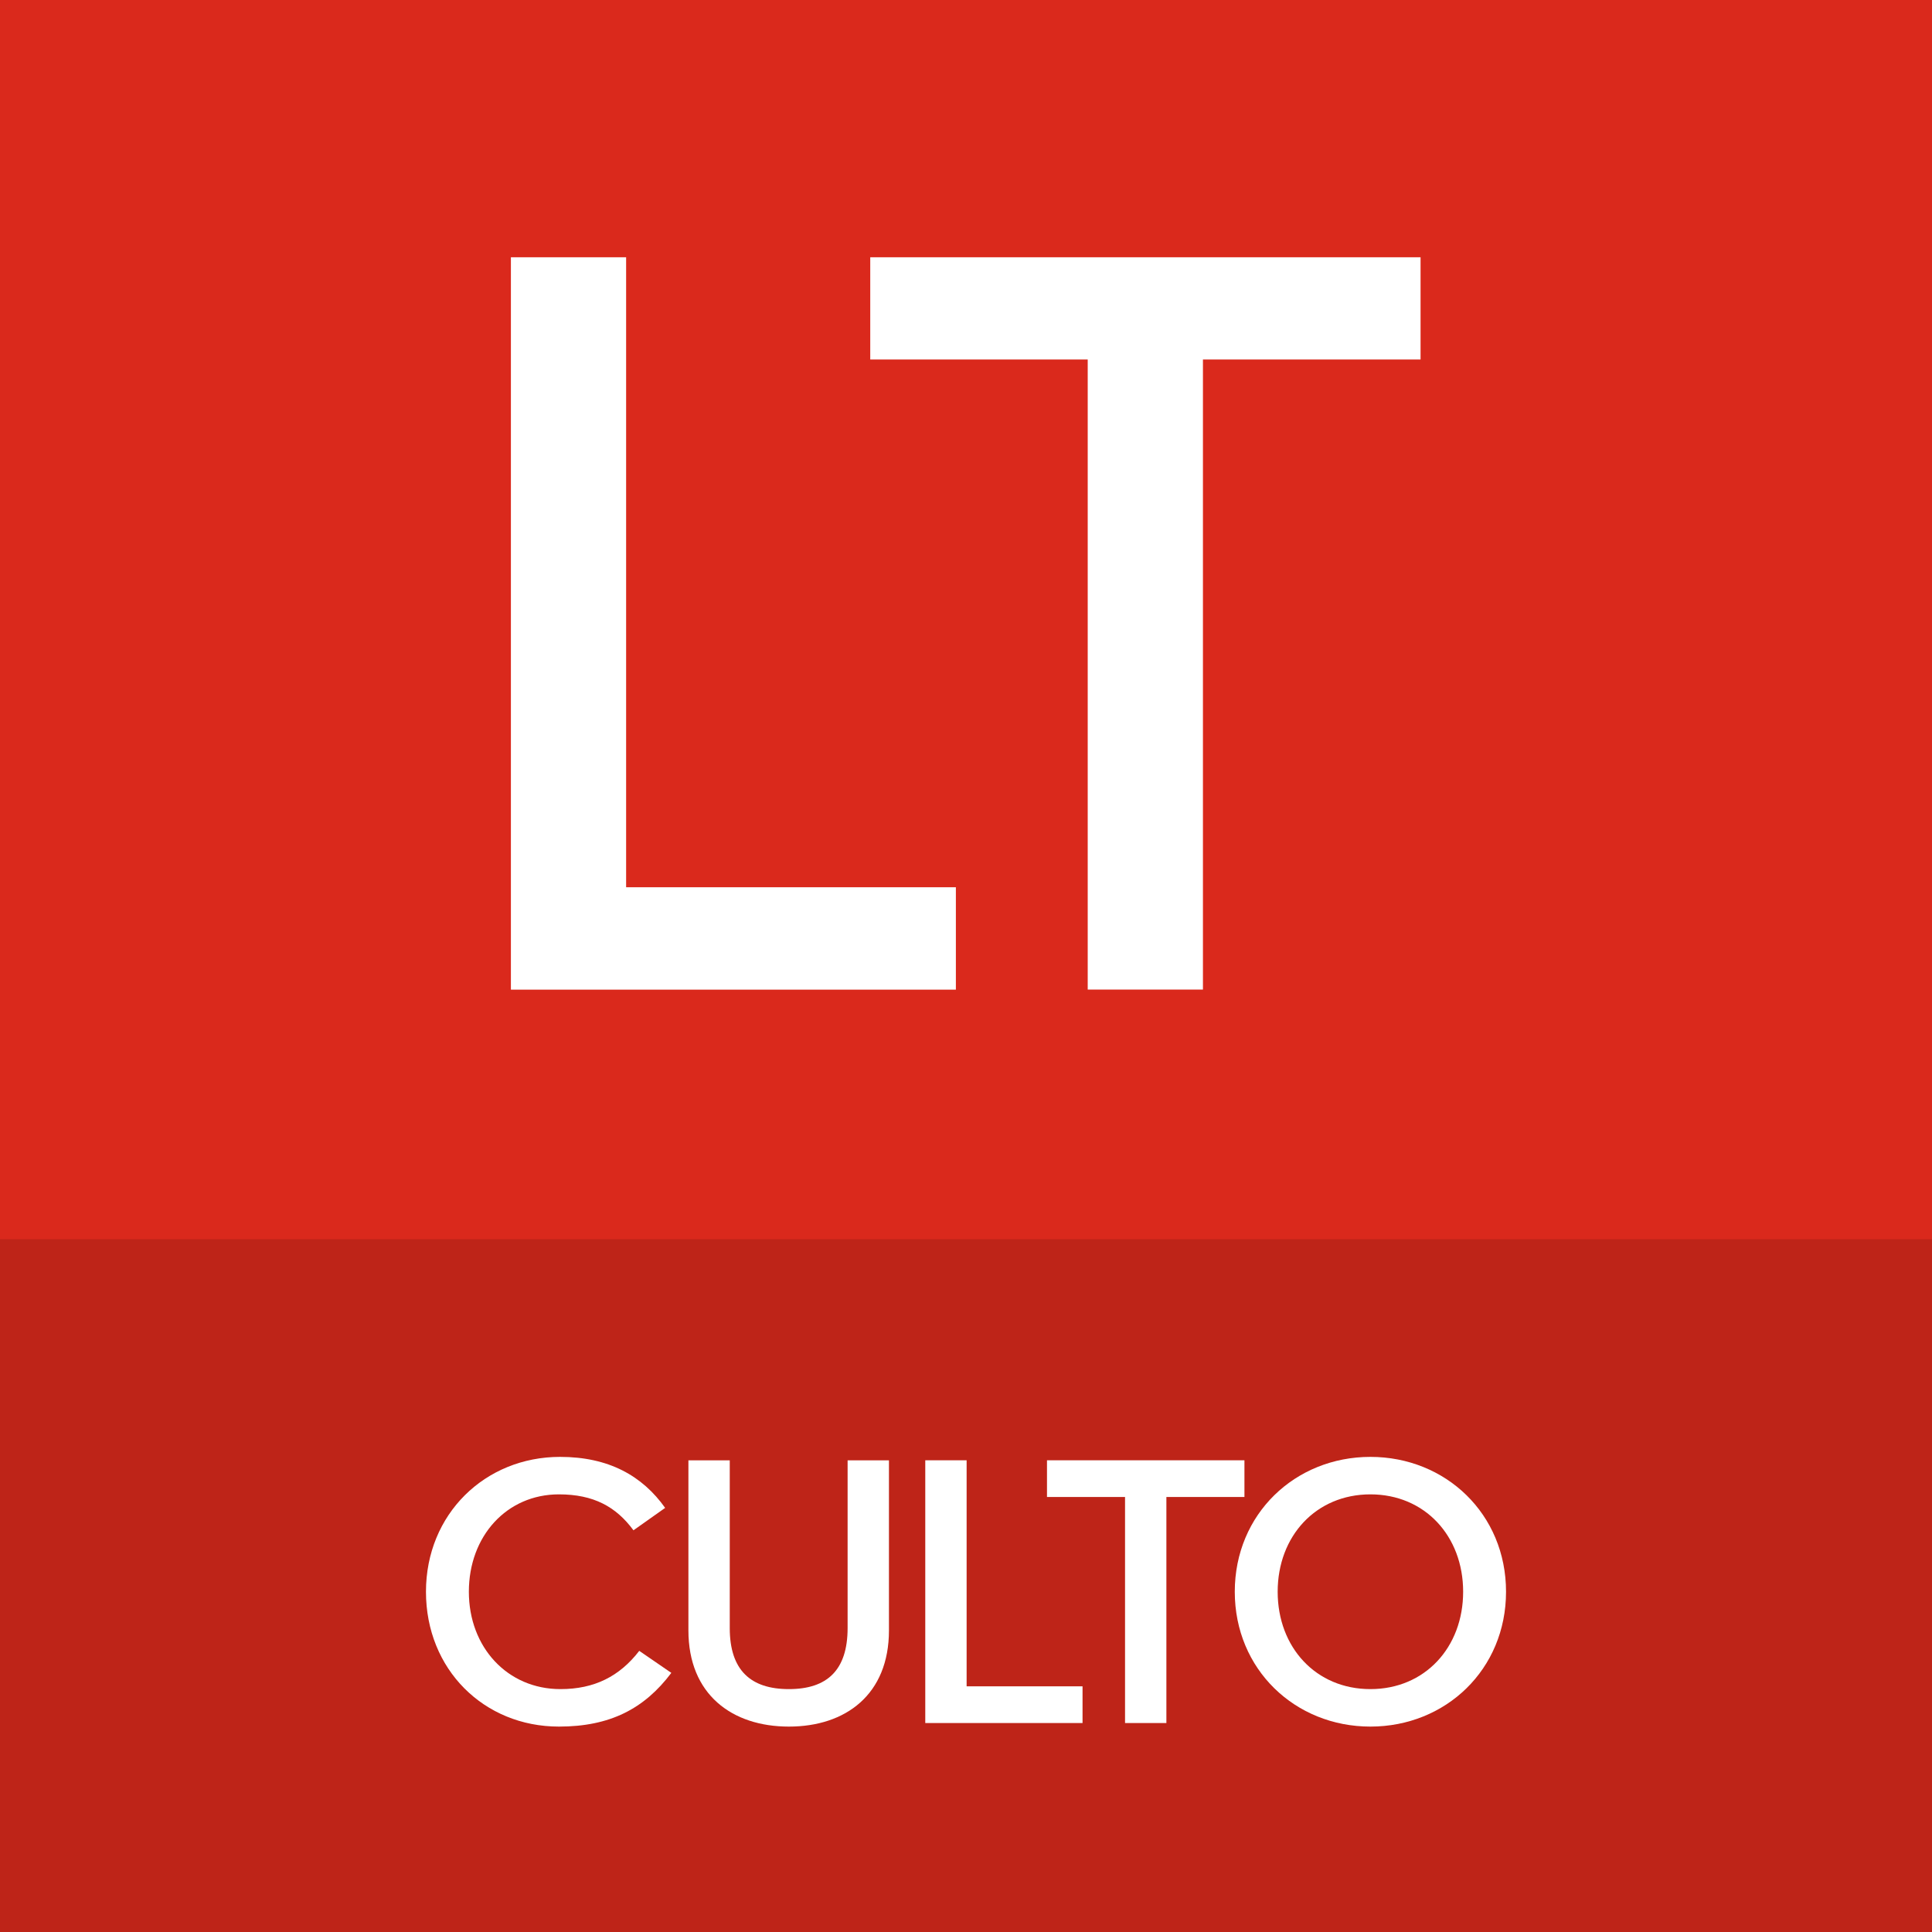 <?xml version="1.0" encoding="UTF-8"?>
<svg id="Layer_1" data-name="Layer 1" xmlns="http://www.w3.org/2000/svg" viewBox="0 0 250 250">
  <defs>
    <style>
      .cls-1 {
        fill: #be2418;
      }

      .cls-2 {
        fill: #fff;
      }

      .cls-3 {
        fill: #da291c;
      }
    </style>
  </defs>
  <rect class="cls-3" width="250" height="250"/>
  <rect class="cls-1" y="160.35" width="250" height="89.65"/>
  <g>
    <path class="cls-2" d="M55.12,205.97c0-10.05,7.65-17.45,17.35-17.45,6.3,0,10.65,2.45,13.6,6.6l-4.1,2.9c-2.25-3.05-5.15-4.65-9.65-4.65-6.75,0-11.65,5.4-11.65,12.6s5,12.6,11.85,12.6c4.4,0,7.65-1.65,10.2-4.95l4.15,2.85c-3.5,4.65-7.95,6.95-14.55,6.95-9.7,0-17.2-7.4-17.2-17.45Z"/>
    <path class="cls-2" d="M89.08,210.97v-22h5.35v21.7c0,5.45,2.7,7.9,7.65,7.9s7.6-2.45,7.6-7.9v-21.7h5.35v22c0,8.3-5.6,12.45-12.95,12.45s-13-4.15-13-12.45Z"/>
    <path class="cls-2" d="M119.73,188.96h5.35v29.25h15v4.75h-20.35v-34Z"/>
    <path class="cls-2" d="M145.58,193.71h-10.1v-4.75h25.55v4.75h-10.1v29.25h-5.35v-29.25Z"/>
    <path class="cls-2" d="M159.78,205.97c0-10.05,7.8-17.45,17.55-17.45s17.55,7.4,17.55,17.45-7.8,17.45-17.55,17.45-17.55-7.4-17.55-17.45ZM189.33,205.97c0-7.2-4.95-12.6-12-12.6s-12,5.4-12,12.6,4.95,12.6,12,12.6,12-5.4,12-12.6Z"/>
  </g>
  <g>
    <rect class="cls-3" x="47.58" y="6" width="154.83" height="148.65"/>
    <polygon class="cls-2" points="66.11 33.29 81.02 33.29 81.02 114.81 123.69 114.81 123.69 128.06 66.11 128.06 66.11 33.29"/>
    <polygon class="cls-2" points="140.75 46.52 112.61 46.52 112.61 33.29 183.82 33.29 183.82 46.52 155.66 46.52 155.66 128.05 140.75 128.05 140.75 46.52"/>
  </g>
</svg>